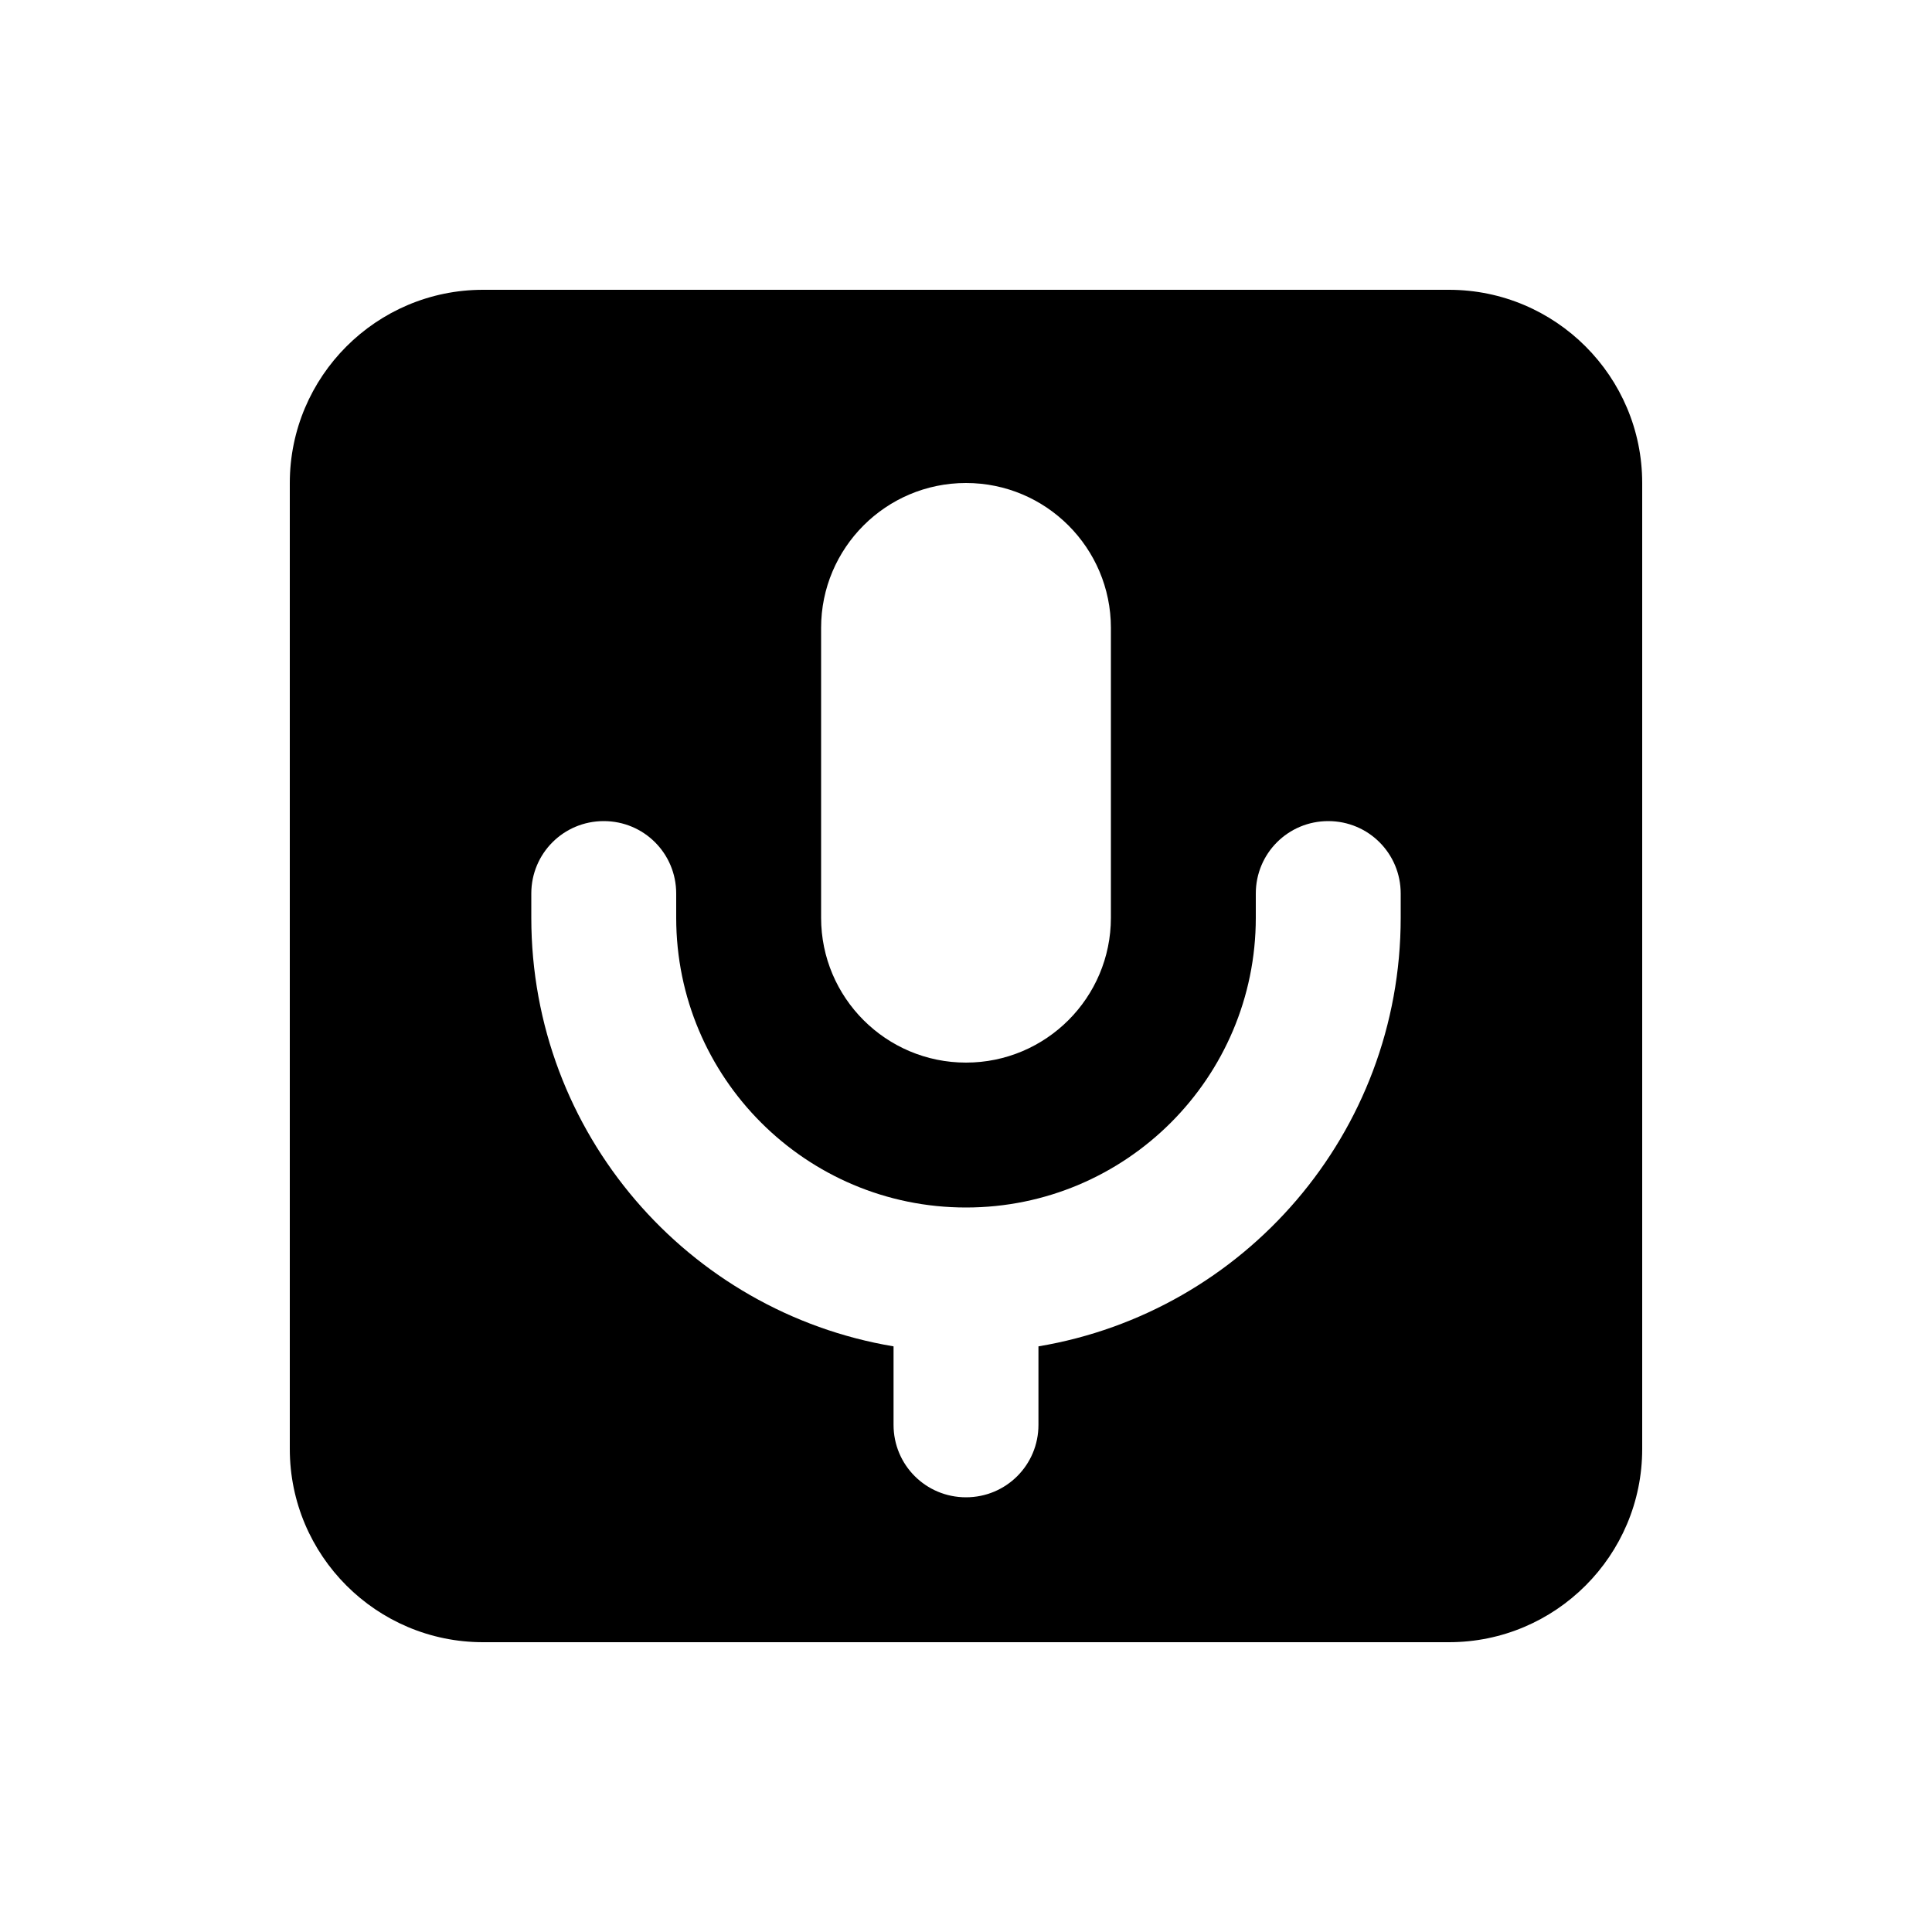<svg xmlns="http://www.w3.org/2000/svg" viewBox="0 0 640 640"><!--! Font Awesome Pro 7.1.0 by @fontawesome - https://fontawesome.com License - https://fontawesome.com/license (Commercial License) Copyright 2025 Fonticons, Inc. --><path fill="currentColor" d="M160 96C124.7 96 96 124.7 96 160L96 480C96 515.3 124.7 544 160 544L480 544C515.3 544 544 515.3 544 480L544 160C544 124.7 515.3 96 480 96L160 96zM272 208C272 181.5 293.5 160 320 160C346.5 160 368 181.5 368 208L368 304C368 330.5 346.5 352 320 352C293.5 352 272 330.5 272 304L272 208zM200 272C213.3 272 224 282.7 224 296L224 304C224 357 267 400 320 400C373 400 416 357 416 304L416 296C416 282.7 426.7 272 440 272C453.3 272 464 282.7 464 296L464 304C464 375.4 412.1 434.6 344 446L344 472C344 485.3 333.3 496 320 496C306.7 496 296 485.3 296 472L296 446C227.9 434.6 176 375.4 176 304L176 296C176 282.7 186.7 272 200 272z"/></svg>